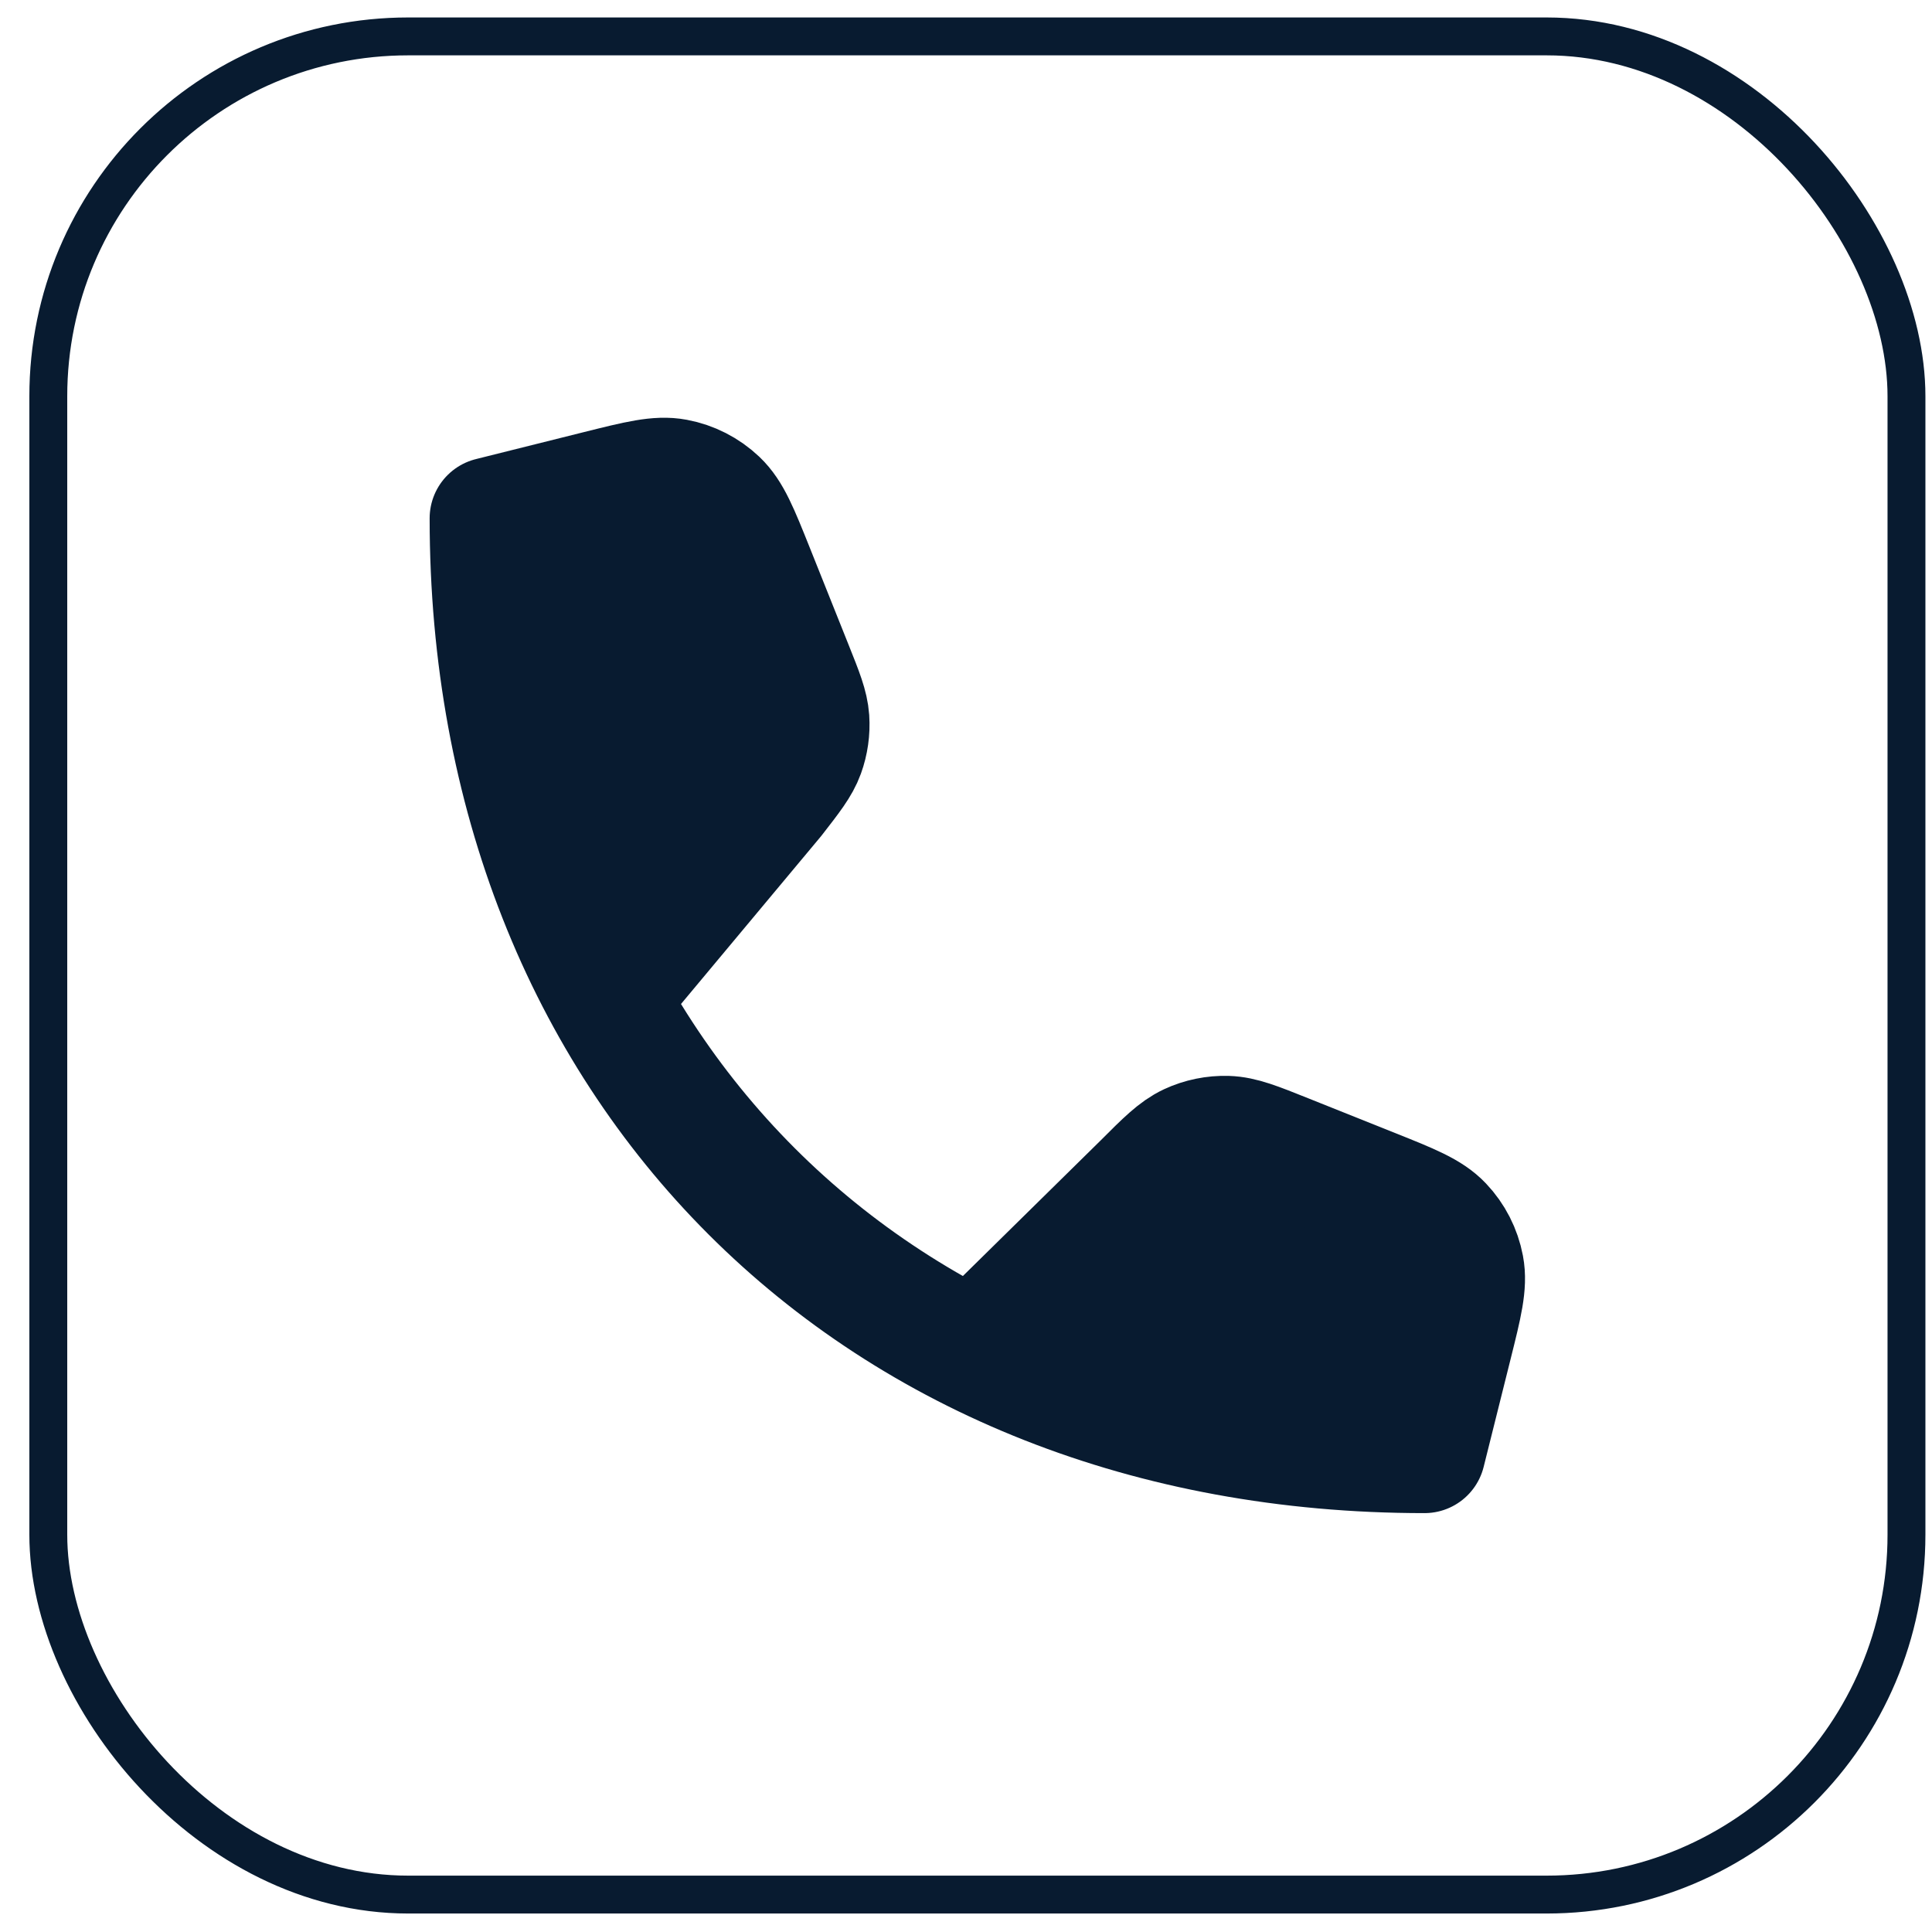 <svg xmlns="http://www.w3.org/2000/svg" width="51" height="51" viewBox="0 0 51 51" fill="none"><rect x="1.275" y="0.961" width="49.051" height="49.051" rx="9.5" stroke="#081B30"></rect><path d="M16.02 26.336L20.426 21.057C20.872 20.483 21.096 20.196 21.213 19.874C21.316 19.589 21.359 19.285 21.339 18.983C21.315 18.641 21.18 18.303 20.91 17.628L19.88 15.051C19.48 14.052 19.28 13.552 18.935 13.224C18.631 12.936 18.25 12.741 17.838 12.664C17.371 12.576 16.849 12.707 15.804 12.968L12.951 13.681C12.951 28.182 23.102 38.333 37.603 38.333L38.316 35.48C38.577 34.435 38.708 33.913 38.62 33.446C38.542 33.033 38.348 32.653 38.059 32.349C37.732 32.004 37.232 31.804 36.232 31.404L33.933 30.485C33.162 30.176 32.777 30.022 32.393 30.01C32.053 30 31.716 30.069 31.408 30.212C31.06 30.375 30.766 30.668 30.18 31.255L25.704 35.66" fill="#081B30"></path><path d="M16.02 26.336L20.426 21.057C20.872 20.483 21.096 20.196 21.213 19.874C21.316 19.589 21.359 19.285 21.339 18.983C21.315 18.641 21.18 18.303 20.91 17.628L19.88 15.051C19.48 14.052 19.28 13.552 18.935 13.224C18.631 12.936 18.25 12.741 17.838 12.664C17.371 12.576 16.849 12.707 15.804 12.968L12.951 13.681C12.951 28.182 23.102 38.333 37.603 38.333L38.316 35.48C38.577 34.435 38.708 33.913 38.62 33.446C38.542 33.033 38.348 32.653 38.059 32.349C37.732 32.004 37.232 31.804 36.232 31.404L33.933 30.485C33.162 30.176 32.777 30.022 32.393 30.01C32.053 30 31.716 30.069 31.408 30.212C31.06 30.375 30.766 30.668 30.18 31.255L25.704 35.66" stroke="#081B30" stroke-width="3.219" stroke-linecap="round" stroke-linejoin="round"></path></svg>